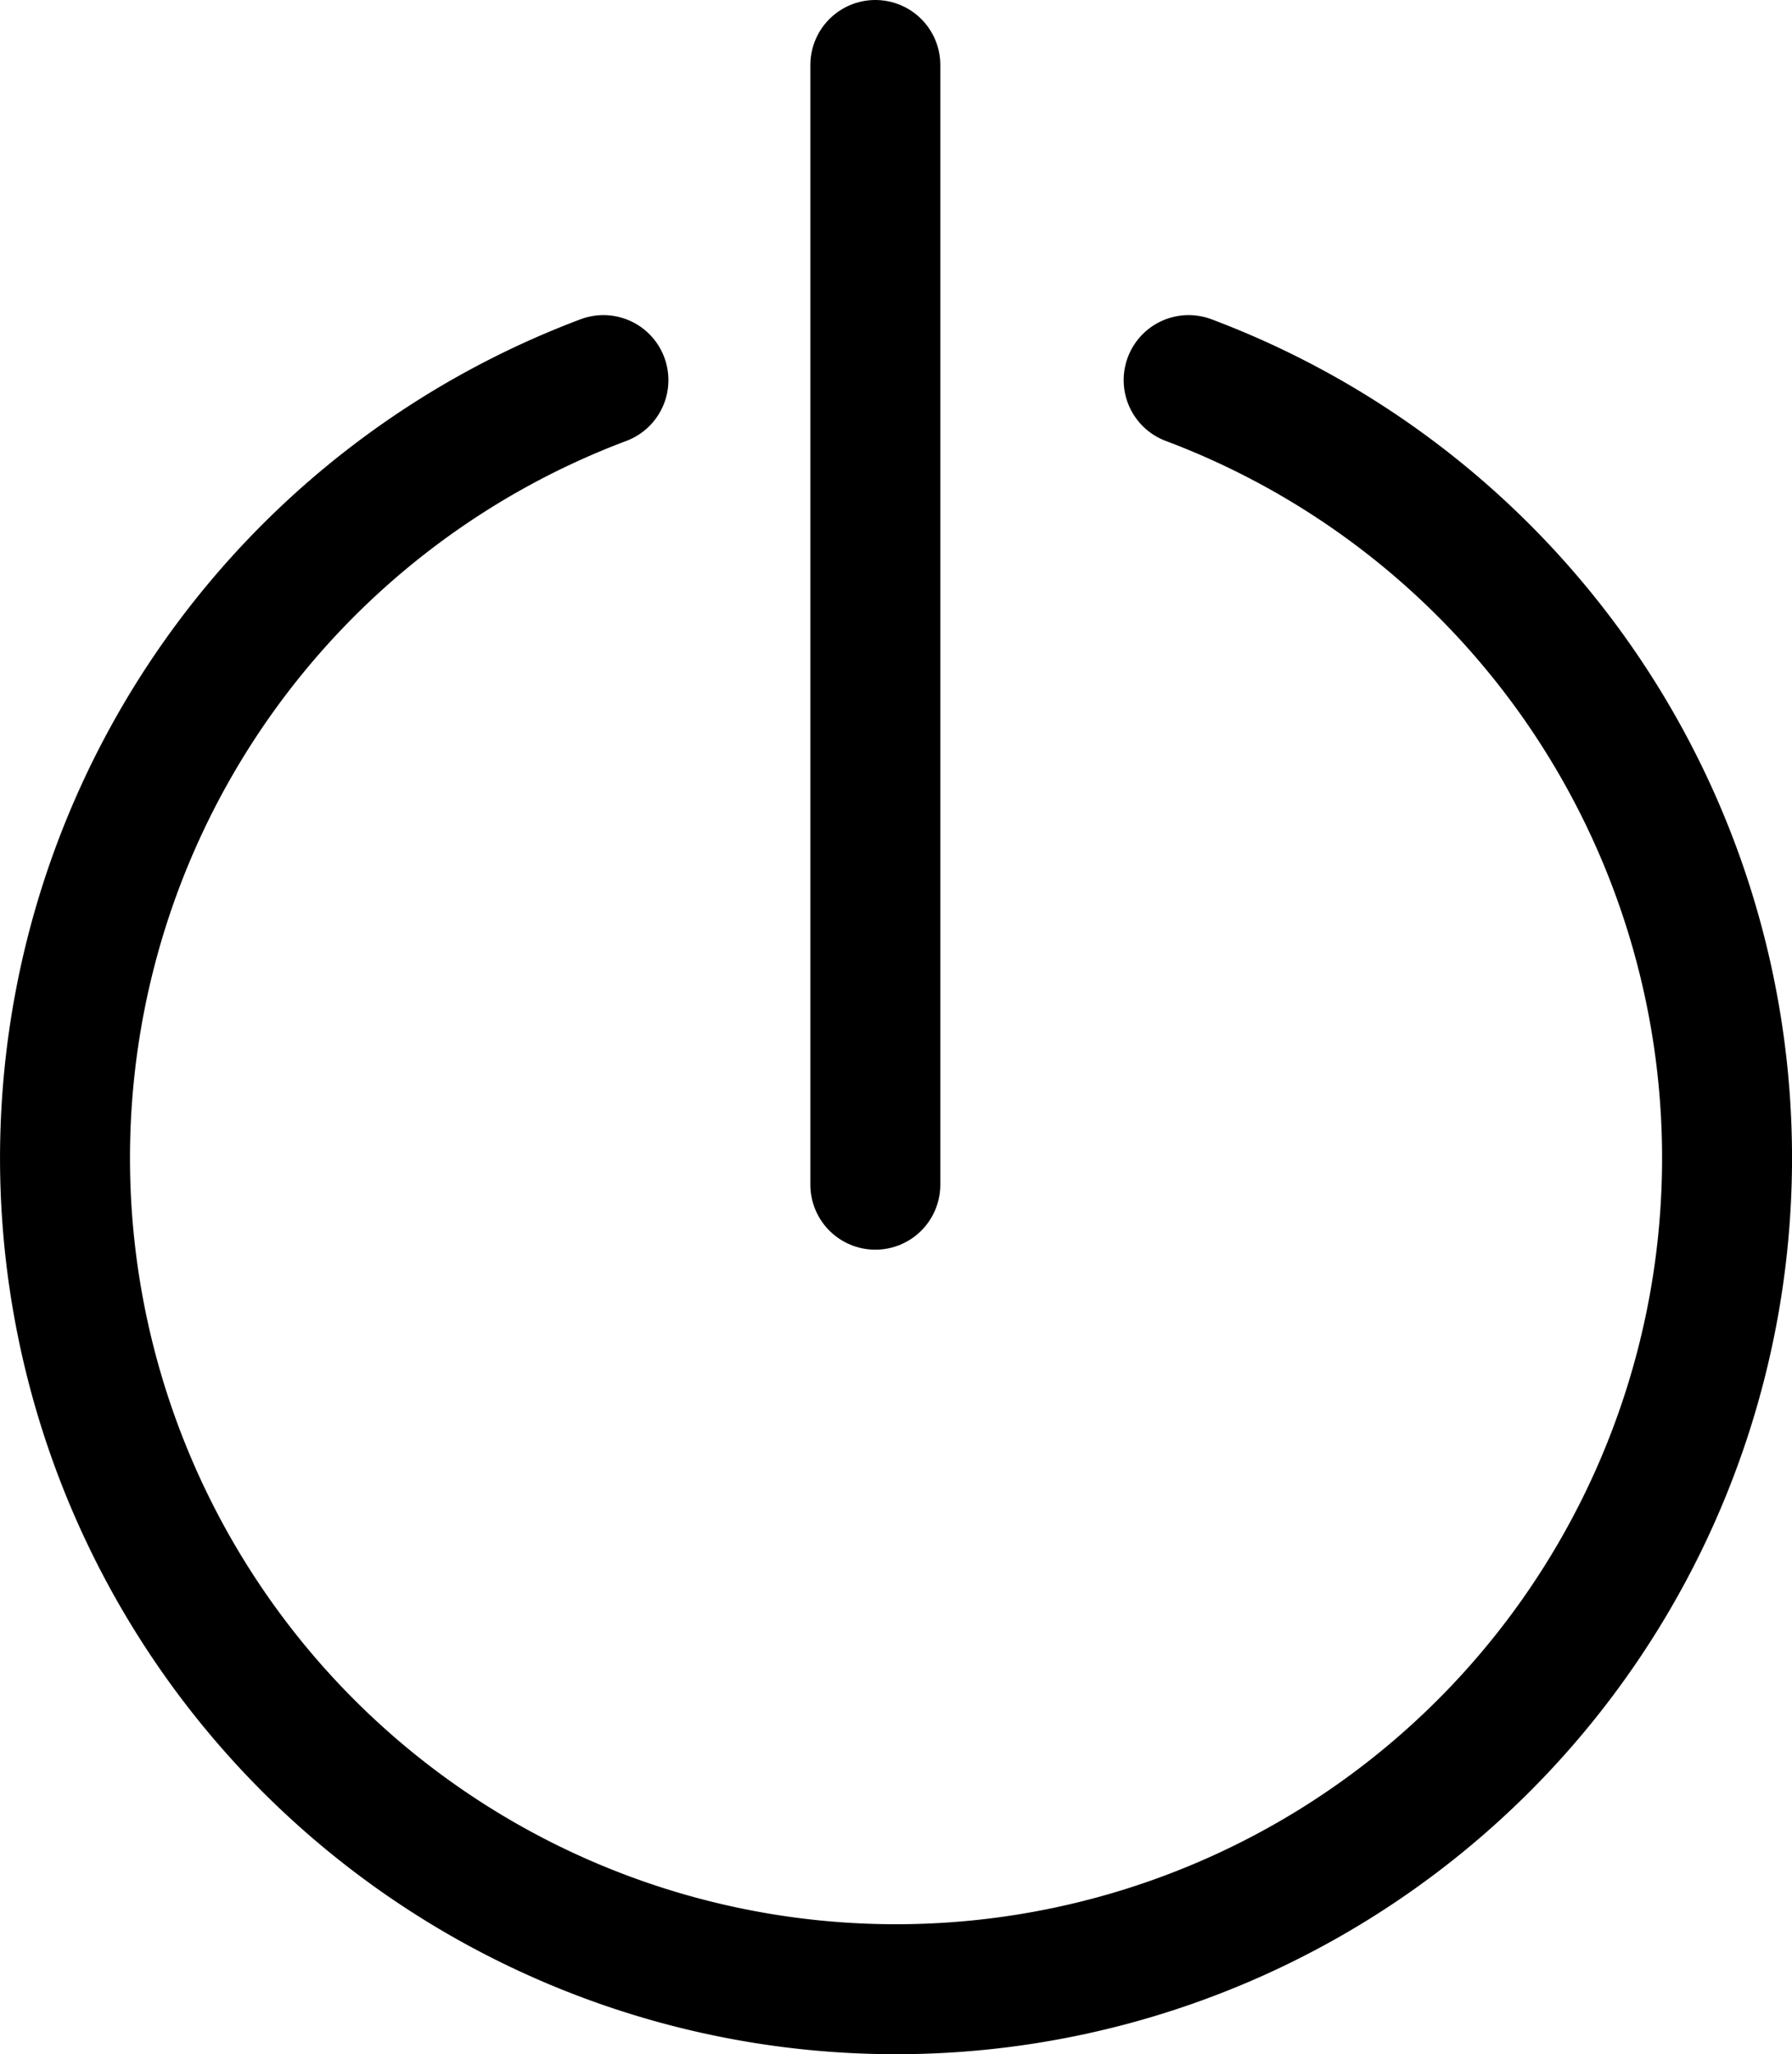 <?xml version="1.0" encoding="UTF-8"?>
<svg xmlns="http://www.w3.org/2000/svg" width="27.58" height="31.612" viewBox="0 0 27.58 31.612">
  <g id="Group_1127" data-name="Group 1127" transform="translate(-304.072 -17.587)">
    <g id="Group_865" data-name="Group 865" transform="translate(-253.428 -3161.414)">
      <path id="Path_733" data-name="Path 733" d="M8.787,11.264a12.79,12.79,0,1,0,9.007,0" transform="translate(558 3173.586)" fill="none" stroke="#000" stroke-linecap="round" stroke-miterlimit="10" stroke-width="2"></path>
      <line id="Line_306" data-name="Line 306" y1="17.23" transform="translate(570.972 3180.001)" fill="none" stroke="#000" stroke-linecap="round" stroke-miterlimit="10" stroke-width="2"></line>
    </g>
  </g>
</svg>
